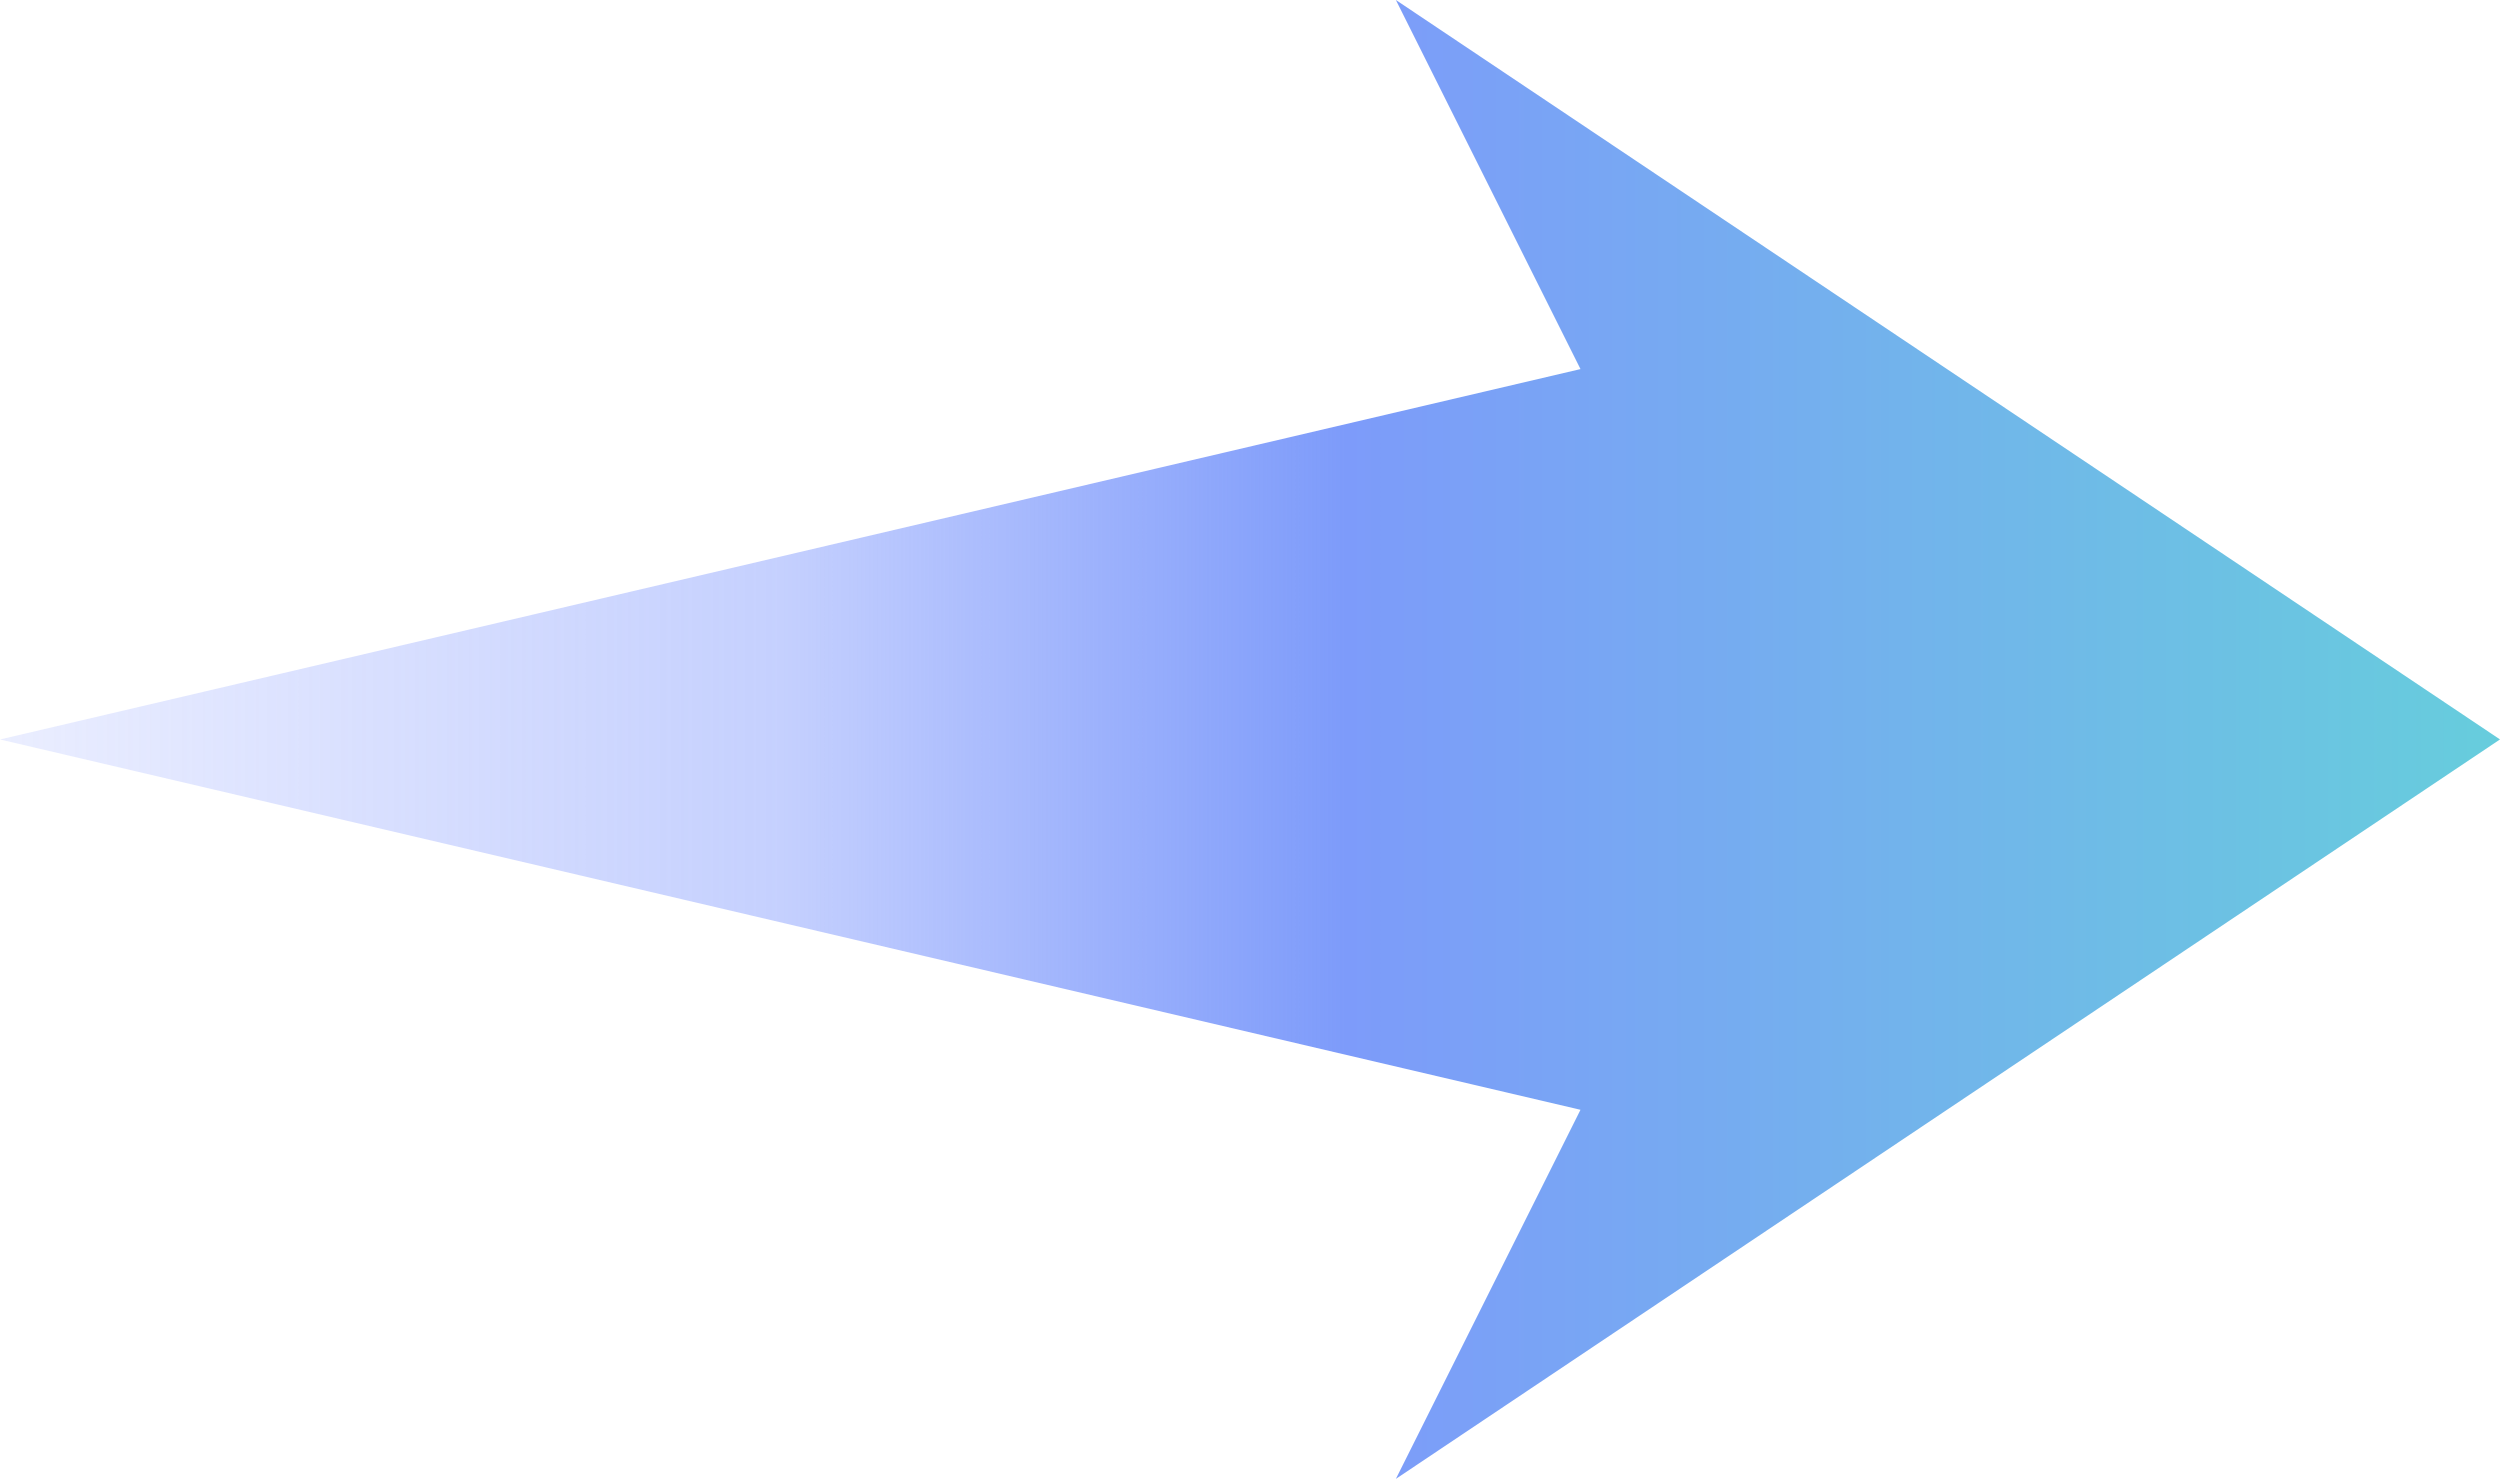<svg width="71" height="42" viewBox="0 0 71 42" fill="none" xmlns="http://www.w3.org/2000/svg">
<path d="M44.886 31.518L39.643 42L71 21L39.643 0L44.886 10.482L0 21.001L44.886 31.518Z" fill="url(#paint0_linear_578_14637)"/>
<defs>
<linearGradient id="paint0_linear_578_14637" x1="-12.5" y1="0" x2="105.177" y2="1.70004e-07" gradientUnits="userSpaceOnUse">
<stop stop-color="#8093FF" stop-opacity="0"/>
<stop offset="0.295" stop-color="#7E97FD" stop-opacity="0.451"/>
<stop offset="0.431" stop-color="#7D9BFA"/>
<stop offset="0.788" stop-color="#60DBD4"/>
<stop offset="1" stop-color="#5CE4CF" stop-opacity="0"/>
</linearGradient>
</defs>
</svg>
